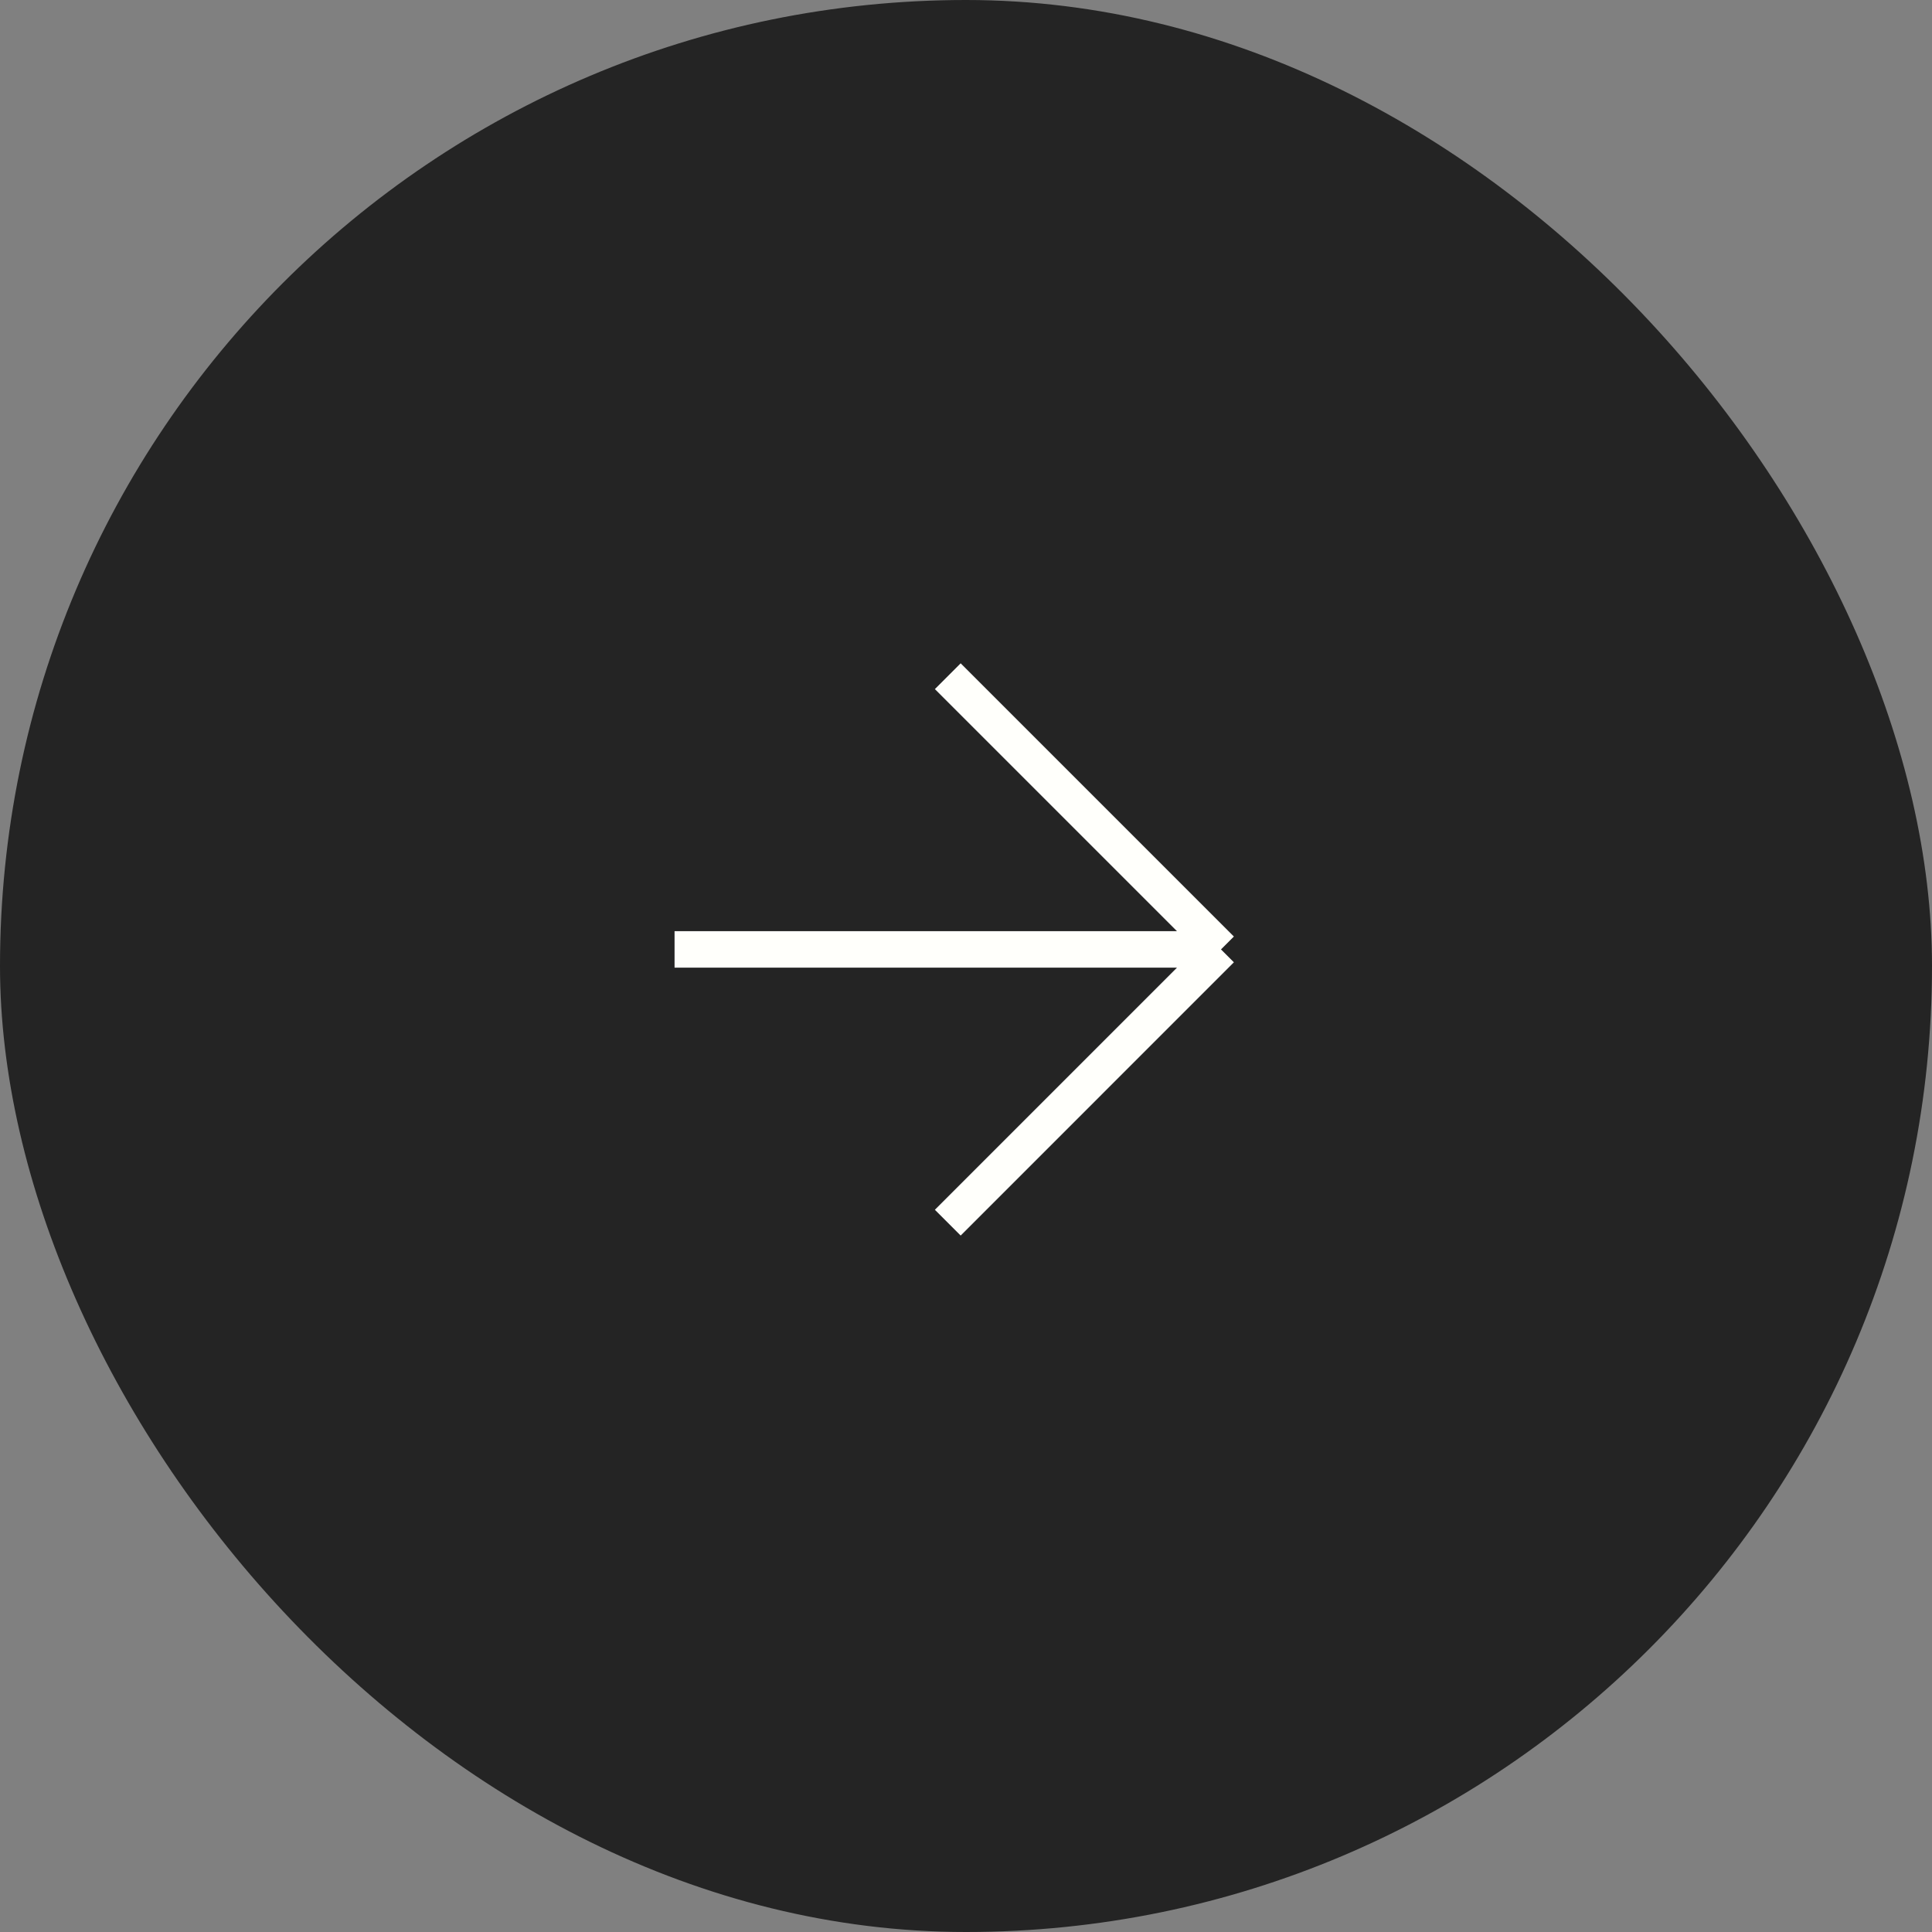 <?xml version="1.0" encoding="UTF-8"?> <svg xmlns="http://www.w3.org/2000/svg" width="53" height="53" viewBox="0 0 53 53" fill="none"><rect x="0" y="0" width="53" height="53" fill="#808080" stroke="none"/><rect width="53" height="53" rx="26.5" fill="#242424"></rect><path d="M18.505 26.045H33.495M33.495 26.045L26 33.541M33.495 26.045L26 18.55" stroke="#FFFFFB"></path></svg> 
